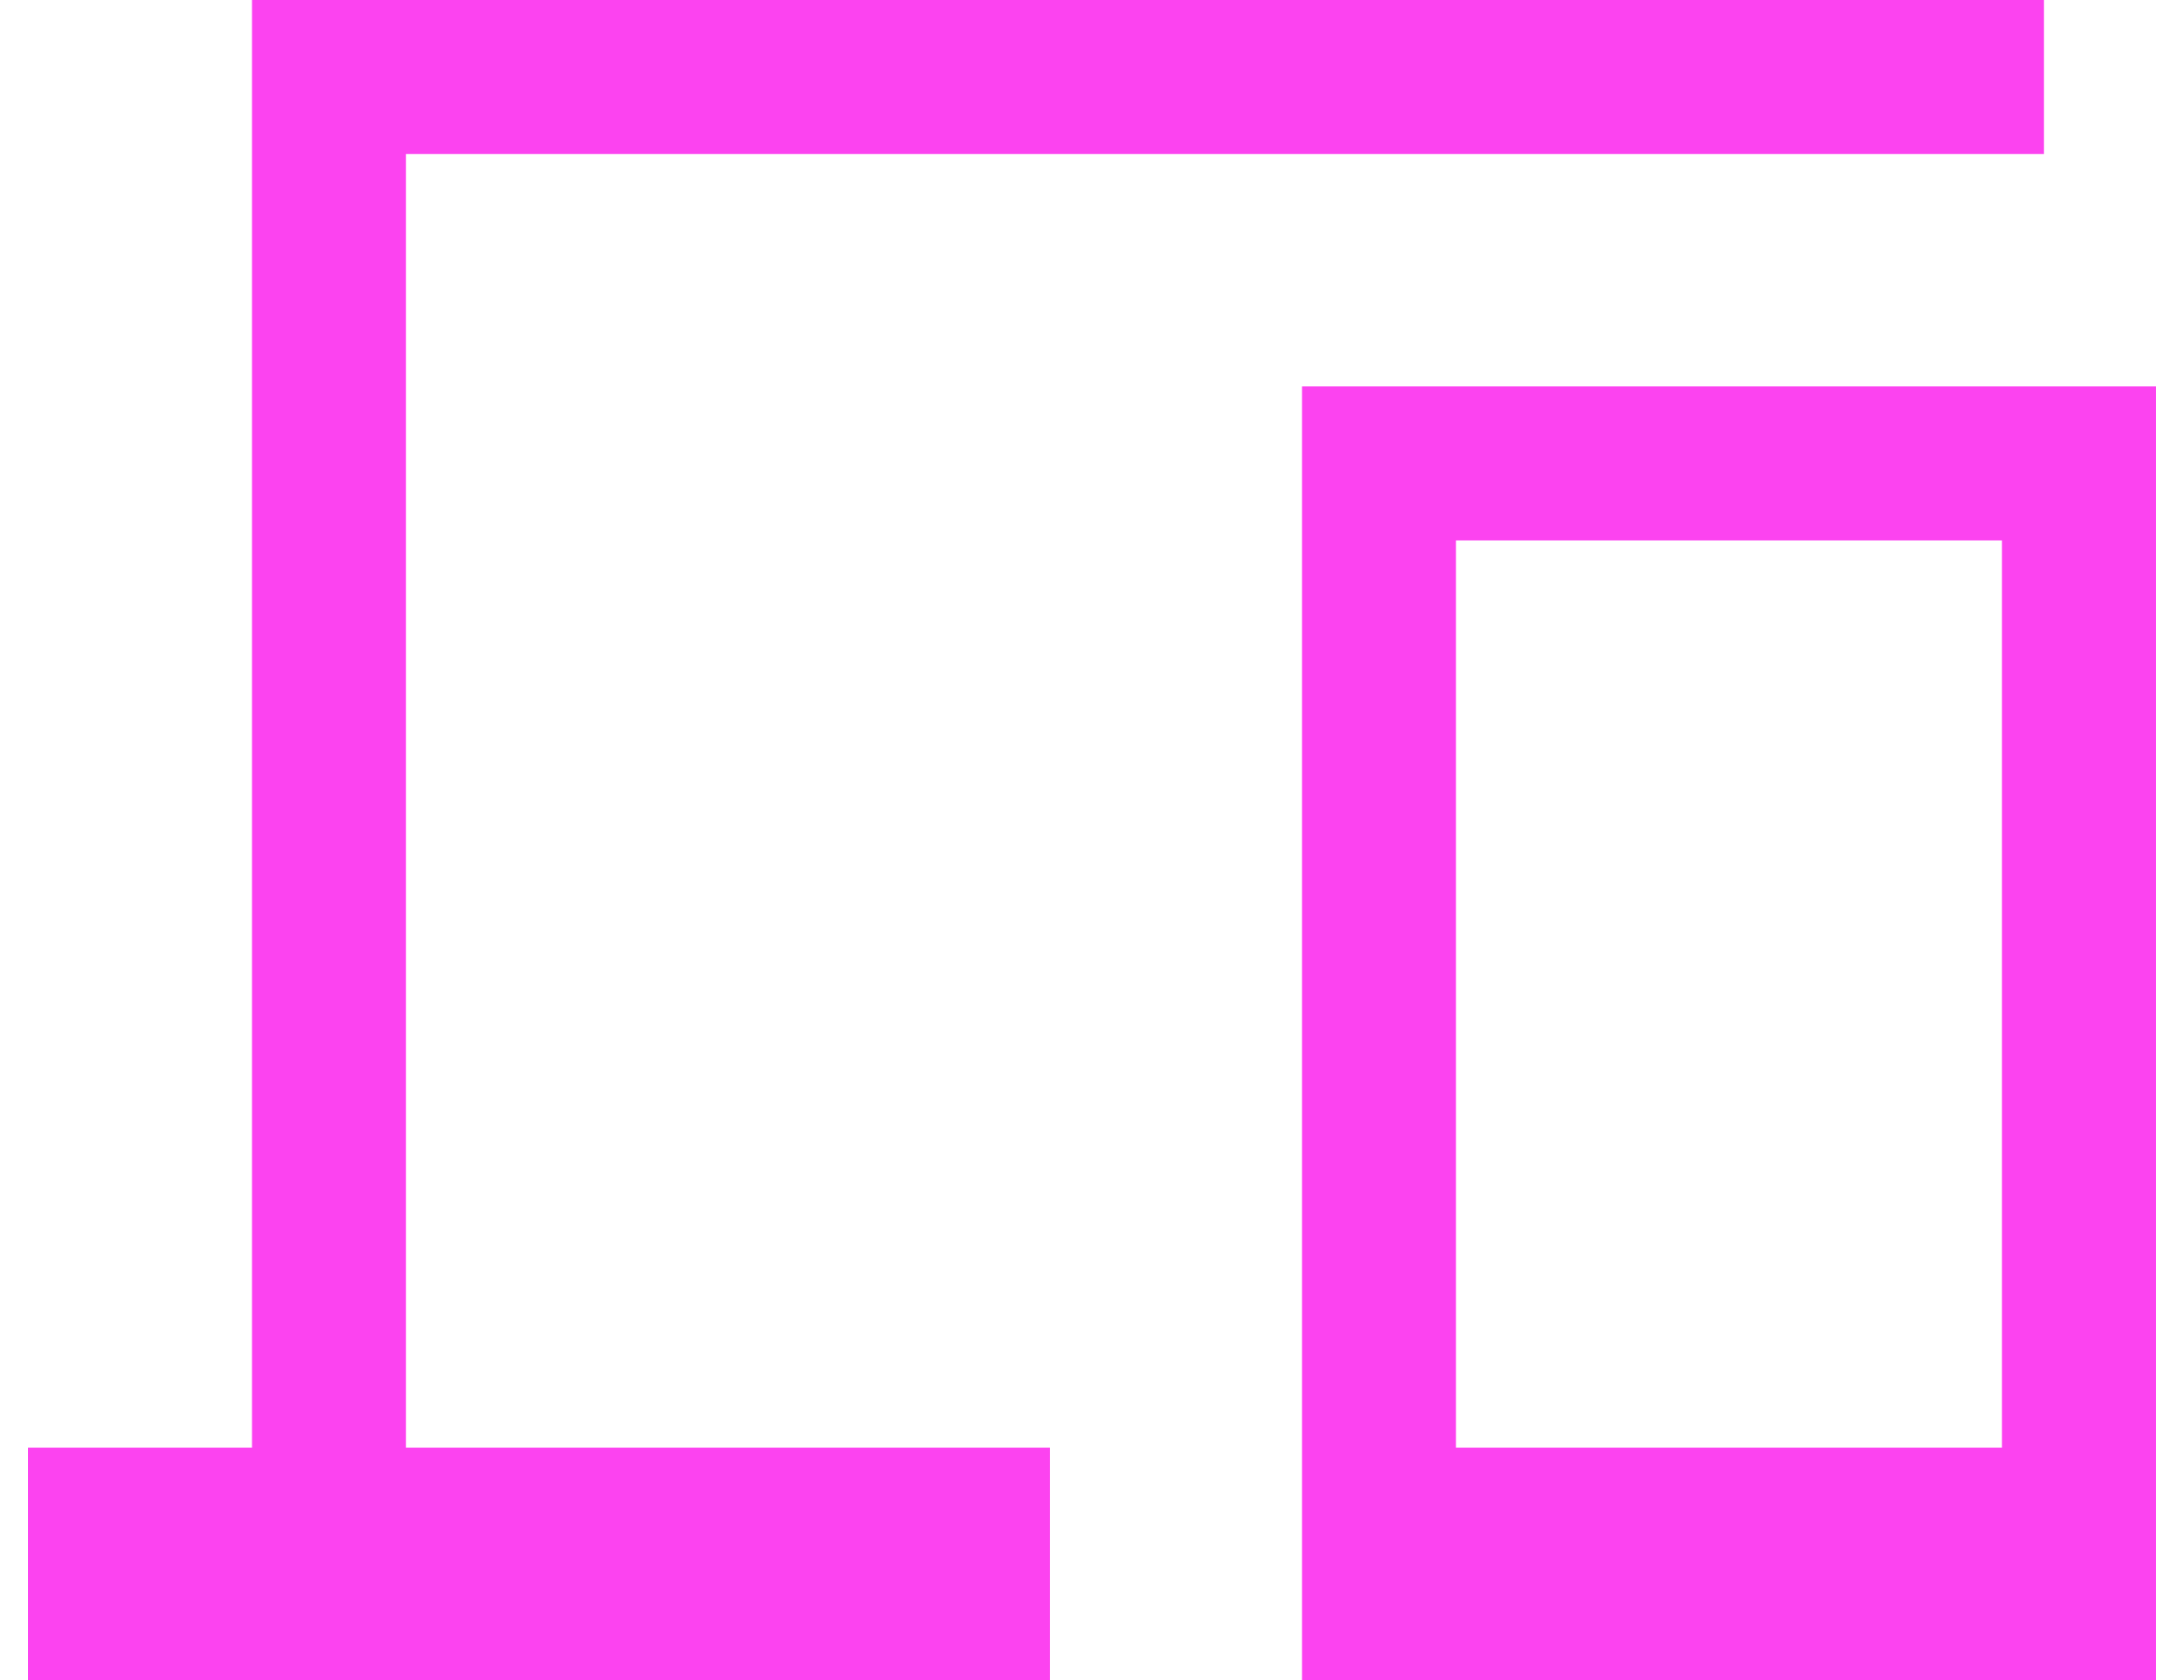 <svg width="26" height="20" viewBox="0 0 26 20" fill="none" xmlns="http://www.w3.org/2000/svg">
<path d="M0.333 20V17.233H3V-1.90735e-06H24.333V1.833H4.833V17.233H12.5V20H0.333ZM15.5 20V4.6H25.667V20H15.5ZM17.333 17.233H23.833V6.433H17.333V17.233ZM17.333 17.233H23.833H17.333Z" fill="#FC43F0"/>
</svg>
